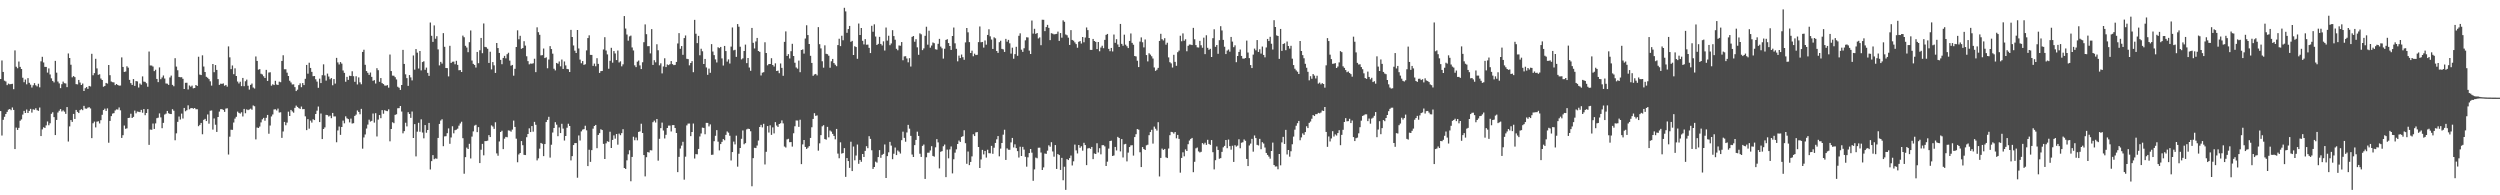 <?xml version="1.0" encoding="UTF-8"?>
<svg xmlns="http://www.w3.org/2000/svg" width="1920" height="150">
  <path d="M0 60.697h1v24.619H0zM1 46.447h1v57.661H1zM2 55.268h1v36.752H2zM3 61.970h1v27.748H3zM4 62.574h1v24.985H4zM5 65.359h1v20.575H5zM6 64.211h1v20.027H6zM7 64.703h1v19.018H7zM8 64.570h1v20.055H8zM9 64.343h1v18.183H9zM10 68.497h1v15.940H10zM11 38.725h1v75.754H11zM12 51.231h1v46.761H12zM13 52.439h1v47.359H13zM14 47.271h1v50.948H14zM15 51.354h1v41.359H15zM16 52.970h1v38.709H16zM17 59.720h1v28.315H17zM18 63.107h1v22.053H18zM19 61.102h1v25.679H19zM20 64.746h1v19.350H20zM21 60.027h1v26.782H21zM22 63.583h1v21.545H22zM23 65.021h1v18.604H23zM24 67.236h1v19.261H24zM25 65.476h1v18.492H25zM26 63.856h1v20.478H26zM27 65.465h1v17.700H27zM28 66.378h1v18.272H28zM29 64.318h1v20.845H29zM30 67.046h1v15.560H30zM31 47.088h1v57.400H31zM32 43.634h1v55.727H32zM33 47.971h1v49.760H33zM34 51.352h1v46.901H34zM35 51.407h1v44.878H35zM36 55.753h1v37.521H36zM37 52.512h1v43.699H37zM38 57.170h1v37.517H38zM39 60.141h1v27.244H39zM40 62.132h1v24.099H40zM41 63.261h1v26.686H41zM42 46.765h1v56.988H42zM43 55.785h1v36.310H43zM44 62.622h1v23.779H44zM45 64.053h1v20.991H45zM46 67.667h1v16.104H46zM47 64.661h1v20.959H47zM48 62.675h1v22.119H48zM49 63.908h1v21.838H49zM50 64.108h1v23.353H50zM51 66.932h1v15.292H51zM52 41.075h1v67.599H52zM53 44.559h1v52.536H53zM54 49.722h1v42.499H54zM55 59.402h1v34.202H55zM56 58.406h1v29.075H56zM57 59.225h1v32.092H57zM58 64.634h1v19.803H58zM59 64.817h1v21.083H59zM60 61.402h1v25.425H60zM61 63.371h1v21.236H61zM62 65.284h1v18.560H62zM63 64.151h1v20.478H63zM64 69.873h1v11.410H64zM65 67.722h1v15.612H65zM66 66.850h1v16.672H66zM67 68.230h1v14.470H67zM68 65.984h1v16.361H68zM69 66.383h1v16.894H69zM70 41.302h1v64.770H70zM71 57.784h1v36.860H71zM72 56.179h1v37.208H72zM73 45.158h1v52.696H73zM74 52.524h1v40.893H74zM75 57.426h1v35.711H75zM76 57.017h1v37.800H76zM77 60.294h1v32.019H77zM78 61.434h1v26.750H78zM79 66.618h1v17.917H79zM80 66.012h1v17.439H80zM81 63.680h1v21.534H81zM82 64.231h1v19.041H82zM83 49.905h1v59.691H83zM84 57.747h1v35.134H84zM85 62.608h1v26.601H85zM86 63.137h1v24.097H86zM87 63.284h1v23.616H87zM88 65.359h1v19.458H88zM89 64.497h1v19.531H89zM90 65.284h1v18.874H90zM91 65.790h1v16.766H91zM92 65.680h1v19.055H92zM93 44.064h1v61.870H93zM94 51.418h1v52.433H94zM95 55.250h1v41.142H95zM96 54.952h1v43.980H96zM97 50.899h1v47.654H97zM98 51.947h1v38.661H98zM99 61.331h1v29.066H99zM100 63.856h1v23.474H100zM101 65.238h1v25.390H101zM102 60.713h1v29.018H102zM103 65.968h1v18.997H103zM104 62.263h1v24.754H104zM105 62.505h1v23.131H105zM106 67.234h1v18.606H106zM107 64.135h1v22.005H107zM108 65.076h1v19.318H108zM109 58.662h1v27.940H109zM110 62.668h1v21.092H110zM111 62.883h1v25.596H111zM112 63.950h1v22.813H112zM113 66.595h1v17.198H113zM114 39.592h1v71.671H114zM115 50.288h1v49.252H115zM116 50.320h1v49.371H116zM117 51.107h1v43.751H117zM118 54.616h1v44.392H118zM119 53.563h1v41.215H119zM120 60.635h1v30.119H120zM121 63.071h1v27.288H121zM122 51.755h1v35.358H122zM123 60.839h1v29.345H123zM124 59.507h1v38.972H124zM125 57.964h1v36.386H125zM126 60.322h1v27.633H126zM127 64.103h1v23.198H127zM128 64.245h1v20.927H128zM129 65.165h1v21.833H129zM130 59.468h1v28.050H130zM131 58.049h1v29.540H131zM132 65.174h1v18.716H132zM133 66.273h1v18.762H133zM134 44.687h1v63.021H134zM135 51.128h1v51.291H135zM136 53.943h1v39.652H136zM137 59.095h1v30.382H137zM138 59.326h1v32.493H138zM139 59.301h1v27.924H139zM140 60.521h1v30.520H140zM141 68.358h1v14.518H141zM142 63.604h1v21.861H142zM143 63.560h1v21.092H143zM144 68.729h1v12.142H144zM145 65.643h1v18.336H145zM146 66.586h1v16.564H146zM147 65.735h1v17.198H147zM148 67.831h1v15.683H148zM149 67.607h1v15.344H149zM150 65.279h1v18.627H150zM151 65.973h1v17.965H151zM152 43.568h1v53.369H152zM153 57.289h1v38.634H153zM154 57.674h1v36.734H154zM155 42.485h1v60.632H155zM156 51.098h1v40.947H156zM157 55.291h1v35.978H157zM158 58.976h1v33.990H158zM159 59.720h1v28.196H159zM160 60.770h1v34.184H160zM161 62.473h1v22.563H161zM162 65.765h1v19.075H162zM163 49.152h1v50.364H163zM164 55.444h1v35.546H164zM165 49.986h1v45.786H165zM166 53.689h1v47.645H166zM167 60.782h1v29.089H167zM168 65.172h1v20.561H168zM169 64.261h1v19.625H169zM170 64.405h1v19.387H170zM171 64.043h1v20.366H171zM172 65.849h1v20.055H172zM173 65.220h1v18.164H173zM174 66.561h1v16.606H174zM175 35.641h1v83.017H175zM176 44.039h1v60.934H176zM177 53.089h1v46.530H177zM178 50.283h1v49.453H178zM179 56.992h1v37.114H179zM180 52.496h1v38.592H180zM181 58.344h1v31.362H181zM182 62.629h1v23.088H182zM183 64.101h1v22.598H183zM184 62.748h1v24.509H184zM185 66.165h1v20.030H185zM186 59.848h1v29.604H186zM187 66.190h1v17.446H187zM188 62.414h1v24.594H188zM189 61.130h1v22.907H189zM190 65.842h1v18.730H190zM191 68.809h1v15.280H191zM192 65.179h1v18.256H192zM193 64.128h1v20.146H193zM194 67.239h1v13.742H194zM195 68.015h1v13.605H195zM196 43.371h1v63.662H196zM197 46.797h1v51.131H197zM198 53.483h1v44.811H198zM199 53.094h1v44.058H199zM200 56.628h1v37.384H200zM201 57.198h1v34.470H201zM202 58.562h1v31.966H202zM203 59.892h1v32.850H203zM204 53.668h1v36.791H204zM205 62.144h1v26.104H205zM206 55.698h1v46.986H206zM207 55.490h1v40.945H207zM208 65.815h1v23.623H208zM209 64.700h1v23.218H209zM210 65.330h1v18.725H210zM211 62.041h1v21.879H211zM212 64.904h1v19.920H212zM213 65.259h1v18.162H213zM214 62.725h1v23.694H214zM215 63.110h1v23.117H215zM216 46.804h1v59.096H216zM217 42.423h1v58.558H217zM218 53.174h1v40.490H218zM219 53.194h1v42.996H219zM220 55.792h1v38.361H220zM221 58.353h1v27.418H221zM222 62.006h1v27.079H222zM223 63.309h1v21.099H223zM224 64.870h1v20.691H224zM225 64.774h1v21.765H225zM226 66.939h1v15.882H226zM227 69.949h1v11.151H227zM228 68.873h1v13.275H228zM229 65.376h1v17.677H229zM230 63.984h1v19.652H230zM231 66.980h1v14.818H231zM232 63.773h1v20.089H232zM233 65.307h1v18.457H233zM234 60.523h1v28.840H234zM235 49.862h1v50.064H235zM236 56.602h1v34.916H236zM237 48.184h1v50.609H237zM238 52.155h1v40.458H238zM239 55.183h1v38.988H239zM240 58.518h1v33.058H240zM241 58.358h1v33.861H241zM242 60.878h1v26.697H242zM243 62.661h1v22.325H243zM244 67.415h1v14.420H244zM245 60.427h1v33.314H245zM246 63.787h1v23.381H246zM247 57.738h1v49.085H247zM248 49.429h1v49.654H248zM249 57.962h1v39.895H249zM250 61.892h1v26.347H250zM251 56.518h1v31.920H251zM252 58.802h1v30.691H252zM253 60.894h1v27.915H253zM254 59.960h1v30.801H254zM255 65.504h1v21.209H255zM256 60.738h1v28.730H256zM257 64.211h1v25.193H257zM258 44.453h1v64.807H258zM259 47.937h1v52.245H259zM260 49.521h1v47.679H260zM261 47.644h1v55.926H261zM262 48.823h1v48.711H262zM263 54.137h1v38.469H263zM264 55.957h1v38.753H264zM265 62.787h1v26.544H265zM266 59.040h1v31.847H266zM267 61.359h1v30.112H267zM268 58.166h1v35.841H268zM269 58.401h1v32.662H269zM270 54.730h1v40.144H270zM271 58.511h1v36.104H271zM272 62.840h1v26.189H272zM273 58.564h1v29.428H273zM274 64.870h1v19.986H274zM275 59.466h1v26.514H275zM276 63.233h1v24.548H276zM277 64.714h1v18.897H277zM278 39.874h1v74.299H278zM279 38.175h1v67.386H279zM280 49.768h1v53.525H280zM281 54.554h1v44.150H281zM282 55.888h1v39.796H282zM283 57.479h1v34.427H283zM284 55.703h1v37.665H284zM285 59.019h1v33.809H285zM286 62.075h1v25.141H286zM287 61.555h1v32.623H287zM288 64.162h1v22.765H288zM289 52.382h1v52.433H289zM290 53.902h1v37.933H290zM291 62.814h1v25.550H291zM292 59.974h1v30.801H292zM293 63.835h1v20.735H293zM294 64.549h1v22.795H294zM295 65.712h1v18.938H295zM296 65.815h1v19.318H296zM297 65.398h1v20.023H297zM298 67.339h1v16.629H298zM299 41.860h1v66.704H299zM300 54.600h1v44.447H300zM301 58.065h1v35.832H301zM302 58.159h1v36.439H302zM303 59.306h1v28.888H303zM304 61.038h1v26.722H304zM305 66.616h1v16.509H305zM306 67.397h1v15.637H306zM307 69.070h1v12.360H307zM308 65.293h1v20.346H308zM309 38.299h1v64.092H309zM310 49.095h1v51.639H310zM311 57.079h1v37.185H311zM312 59.981h1v37.077H312zM313 65.932h1v20.215H313zM314 57.660h1v29.899H314zM315 59.429h1v31.096H315zM316 61.748h1v23.934H316zM317 42.581h1v63.417H317zM318 53.497h1v41.845H318zM319 37.695h1v82.442H319zM320 40.462h1v60.645H320zM321 52.618h1v41.694H321zM322 39.187h1v61.971H322zM323 54.050h1v37.608H323zM324 47.667h1v54.115H324zM325 47.033h1v59.197H325zM326 53.586h1v42.456H326zM327 51.942h1v50.007H327zM328 55.950h1v43.912H328zM329 58.241h1v36.182H329zM330 17.313h1v112.859H330zM331 27.489h1v96.271H331zM332 32.165h1v86.999H332zM333 19.524h1v102.742H333zM334 29.743h1v91.920H334zM335 27.786h1v94.138H335zM336 37.928h1v68.013H336zM337 50.249h1v44.944H337zM338 47.518h1v45.051H338zM339 48.864h1v42.724H339zM340 25.447h1v86.825H340zM341 35.962h1v68.780H341zM342 52.213h1v52.381H342zM343 52.336h1v49.979H343zM344 58.681h1v39.906H344zM345 35.163h1v75.289H345zM346 48.324h1v57.265H346zM347 47.388h1v49.576H347zM348 47.317h1v55.063H348zM349 49.377h1v50.595H349zM350 46.692h1v52.907H350zM351 49.830h1v49.009H351zM352 53.957h1v42.568H352zM353 53.817h1v41.019H353zM354 55.309h1v38.180H354zM355 27.356h1v78.791H355zM356 28.606h1v104.800H356zM357 35.152h1v85.541H357zM358 36.520h1v76.846H358zM359 40.073h1v74.337H359zM360 32.412h1v78.018H360zM361 23.399h1v98.283H361zM362 46.513h1v58.412H362zM363 49.026h1v51.881H363zM364 49.866h1v46.583H364zM365 51.871h1v43.994H365zM366 39.906h1v61.556H366zM367 48.537h1v49.114H367zM368 38.603h1v86.656H368zM369 29.109h1v85.875H369zM370 40.833h1v69.682H370zM371 18.013h1v101.293H371zM372 36.003h1v72.389H372zM373 36.305h1v72.042H373zM374 37.434h1v70.613H374zM375 48.354h1v55.422H375zM376 39.720h1v65.566H376zM377 53.297h1v43.005H377zM378 47.688h1v49.476H378zM379 50.182h1v48.773H379zM380 56.033h1v37.887H380zM381 33.002h1v84.786H381zM382 36.930h1v82.660H382zM383 40.649h1v68.000H383zM384 45.957h1v55.397H384zM385 49.297h1v51.089H385zM386 44.495h1v70.034H386zM387 42.897h1v63.621H387zM388 44.783h1v60.316H388zM389 41.611h1v63.834H389zM390 40.519h1v59.627H390zM391 46.520h1v53.829H391zM392 50.430h1v50.716H392zM393 49.894h1v49.661H393zM394 58.106h1v34.514H394zM395 52.831h1v44.635H395zM396 36.104h1v70.384H396zM397 23.282h1v101.332H397zM398 30.155h1v88.455H398zM399 27.514h1v89.998H399zM400 37.495h1v70.833H400zM401 36.889h1v74.642H401zM402 31.631h1v87.281H402zM403 35.030h1v84.079H403zM404 43.201h1v62.172H404zM405 46.928h1v55.969H405zM406 49.386h1v49.185H406zM407 48.788h1v52.653H407zM408 48.949h1v47.892H408zM409 48.571h1v52.566H409zM410 45.097h1v48.494H410zM411 55.394h1v40.430H411zM412 21.004h1v102.167H412zM413 24.738h1v96.846H413zM414 26.717h1v87.478H414zM415 42.567h1v67.185H415zM416 42.350h1v68.098H416zM417 37.283h1v82.641H417zM418 44.572h1v66.082H418zM419 44.016h1v49.755H419zM420 52.407h1v39.673H420zM421 45.744h1v43.948H421zM422 35.424h1v85.601H422zM423 37.699h1v73.465H423zM424 41.235h1v60.577H424zM425 52.789h1v45.500H425zM426 54.066h1v39.794H426zM427 48.315h1v47.430H427zM428 48.951h1v55.660H428zM429 47.211h1v50.668H429zM430 50.954h1v51.243H430zM431 45.717h1v49.375H431zM432 52.929h1v45.855H432zM433 47.209h1v60.696H433zM434 50.201h1v54.271H434zM435 52.934h1v45.177H435zM436 53.217h1v41.804H436zM437 55.302h1v41.476H437zM438 22.923h1v100.252H438zM439 28.400h1v91.497H439zM440 34.911h1v76.507H440zM441 38.889h1v71.051H441zM442 40.709h1v69.187H442zM443 23.030h1v113.463H443zM444 37.214h1v66.821H444zM445 45.772h1v62.140H445zM446 48.608h1v52.328H446zM447 46.912h1v52.646H447zM448 49.832h1v49.350H448zM449 49.349h1v47.214H449zM450 38.690h1v61.430H450zM451 29.210h1v98.354H451zM452 27.125h1v87.846H452zM453 42.130h1v82.161H453zM454 42.181h1v73.145H454zM455 50.567h1v48.240H455zM456 48.846h1v47.924H456zM457 50.869h1v45.074H457zM458 44.687h1v69.146H458zM459 49.054h1v54.594H459zM460 56.003h1v46.260H460zM461 54.630h1v44.626H461zM462 54.490h1v45.381H462zM463 37.981h1v72.520H463zM464 28.558h1v93.568H464zM465 38.811h1v71.254H465zM466 41.771h1v66.727H466zM467 52.798h1v56.150H467zM468 46.690h1v54.495H468zM469 36.703h1v76.956H469zM470 48.154h1v59.309H470zM471 39.221h1v64.754H471zM472 41.050h1v65.461H472zM473 46.122h1v56.809H473zM474 38.832h1v72.271H474zM475 47.992h1v54.598H475zM476 47.088h1v56.732H476zM477 50.956h1v51.282H477zM478 49.406h1v49.833H478zM479 12.355h1v116.676H479zM480 21.936h1v107.819H480zM481 26.532h1v96.624H481zM482 31.231h1v87.274H482zM483 27.962h1v87.427H483zM484 27.345h1v111.843H484zM485 36.447h1v84.086H485zM486 38.752h1v66.271H486zM487 50.191h1v57.530H487zM488 51.544h1v54.088H488zM489 47.374h1v60.405H489zM490 46.470h1v54.855H490zM491 50.228h1v50.694H491zM492 53.023h1v42.005H492zM493 47.800h1v54.337H493zM494 32.403h1v86.672H494zM495 18.761h1v116.690H495zM496 26.260h1v94.449H496zM497 35.504h1v81.266H497zM498 35.417h1v81.730H498zM499 40.990h1v74.367H499zM500 22.378h1v93.106H500zM501 49.889h1v43.944H501zM502 46.239h1v46.395H502zM503 47.889h1v46.239H503zM504 34.010h1v57.379H504zM505 38.612h1v84.788H505zM506 50.159h1v56.462H506zM507 48.633h1v49.769H507zM508 56.355h1v37.787H508zM509 51.054h1v49.197H509zM510 44.753h1v61.607H510zM511 51.485h1v52.017H511zM512 49.512h1v48.785H512zM513 50.008h1v46.464H513zM514 49.283h1v47.171H514zM515 46.909h1v54.049H515zM516 49.260h1v46.828H516zM517 50.047h1v45.997H517zM518 49.800h1v48.510H518zM519 47.580h1v54.589H519zM520 33.396h1v98.815H520zM521 25.433h1v95.040H521zM522 37.468h1v76.596H522zM523 35.358h1v76.489H523zM524 42.105h1v66.807H524zM525 29.260h1v108.746H525zM526 27.251h1v93.076H526zM527 45.172h1v51.131H527zM528 45.428h1v49.487H528zM529 50.150h1v44.713H529zM530 48.372h1v56.198H530zM531 46.925h1v54.470H531zM532 55.426h1v39.432H532zM533 15.264h1v106.514H533zM534 25.889h1v92.490H534zM535 33.124h1v85.381H535zM536 27.569h1v86.823H536zM537 42.426h1v62.392H537zM538 37.422h1v65.070H538zM539 39.391h1v58.597H539zM540 49.146h1v49.119H540zM541 45.250h1v57.880H541zM542 51.796h1v42.573H542zM543 57.422h1v36.965H543zM544 52.684h1v44.397H544zM545 55.932h1v39.595H545zM546 33.900h1v85.013H546zM547 39.569h1v79.236H547zM548 42.327h1v66.109H548zM549 45.623h1v58.693H549zM550 47.994h1v51.966H550zM551 36.285h1v72.506H551zM552 36.958h1v78.540H552zM553 36.065h1v74.578H553zM554 44.833h1v64.129H554zM555 50.311h1v56.489H555zM556 35.268h1v72.470H556zM557 39.194h1v64.394H557zM558 47.308h1v53.667H558zM559 45.593h1v56.287H559zM560 48.788h1v55.464H560zM561 35.788h1v87.453H561zM562 21.101h1v95.678H562zM563 38.654h1v70.073H563zM564 38.255h1v72.628H564zM565 43.687h1v60.487H565zM566 18.491h1v109.533H566zM567 20.517h1v97.571H567zM568 35.877h1v77.771H568zM569 45.612h1v60.993H569zM570 44.794h1v55.383H570zM571 39.185h1v71.630H571zM572 34.266h1v75.653H572zM573 48.505h1v50.877H573zM574 44.529h1v54.285H574zM575 51.869h1v47.192H575zM576 54.366h1v46.452H576zM577 21.478h1v121.577H577zM578 32.856h1v88.570H578zM579 37.244h1v76.244H579zM580 31.851h1v81.854H580zM581 29.150h1v82.639H581zM582 39.171h1v68.766H582zM583 39.846h1v57.713H583zM584 57.935h1v37.938H584zM585 55.797h1v42.065H585zM586 55.444h1v39.638H586zM587 32.460h1v93.834H587zM588 40.725h1v75.834H588zM589 50.166h1v46.667H589zM590 49.219h1v52.568H590zM591 49.134h1v47.139H591zM592 44.719h1v58.872H592zM593 49.917h1v47.931H593zM594 51.105h1v51.355H594zM595 48.619h1v45.177H595zM596 54.506h1v41.927H596zM597 54.224h1v43.262H597zM598 56.218h1v39.016H598zM599 48.752h1v45.903H599zM600 52.107h1v40.378H600zM601 58.225h1v36.537H601zM602 32.162h1v80.400H602zM603 24.115h1v89.174H603zM604 42.957h1v64.115H604zM605 41.570h1v65.051H605zM606 44.900h1v64.303H606zM607 39.304h1v69.817H607zM608 33.657h1v78.936H608zM609 43.027h1v59.300H609zM610 48.198h1v48.796H610zM611 51.805h1v40.703H611zM612 52.741h1v39.849H612zM613 46.520h1v50.936H613zM614 55.433h1v36.521H614zM615 38.400h1v87.640H615zM616 37.928h1v72.948H616zM617 41.171h1v66.345H617zM618 29.590h1v83.273H618zM619 19.400h1v94.973H619zM620 26.917h1v86.493H620zM621 33.806h1v78.421H621zM622 42.835h1v63.111H622zM623 48.344h1v49.409H623zM624 58.205h1v33.149H624zM625 57.198h1v29.753H625zM626 56.756h1v32.234H626zM627 57.912h1v30.707H627zM628 20.826h1v94.875H628zM629 33.961h1v76.123H629zM630 37.189h1v66.571H630zM631 47.054h1v49.956H631zM632 51.984h1v44.168H632zM633 34.820h1v71.971H633zM634 41.322h1v65.930H634zM635 41.631h1v55.795H635zM636 42.787h1v62.703H636zM637 52.013h1v48.240H637zM638 47.058h1v54.019H638zM639 45.259h1v57.574H639zM640 48.457h1v55.942H640zM641 49.727h1v57.290H641zM642 50.819h1v48.226H642zM643 34.623h1v83.353H643zM644 29.723h1v91.820H644zM645 35.454h1v73.854H645zM646 27.420h1v90.536H646zM647 30.933h1v86.645H647zM648 6.010h1v107.779H648zM649 8.732h1v127.125H649zM650 25.166h1v96.242H650zM651 22.325h1v101.360H651zM652 19.936h1v108.977H652zM653 32.078h1v76.791H653zM654 31.403h1v99.959H654zM655 42.256h1v70.272H655zM656 35.536h1v87.579H656zM657 36.138h1v83.287H657zM658 45.161h1v65.844H658zM659 18.100h1v107.702H659zM660 26.862h1v95.944H660zM661 21.483h1v102.758H661zM662 31.318h1v86.970H662zM663 34.122h1v86.464H663zM664 30.061h1v85.784H664zM665 34.371h1v77.901H665zM666 34.236h1v79.574H666zM667 36.763h1v67.841H667zM668 40.743h1v65.889H668zM669 19.828h1v95.591H669zM670 24.360h1v105.363H670zM671 18.665h1v109.613H671zM672 28.040h1v96.141H672zM673 34.550h1v90.316H673zM674 33.712h1v86.922H674zM675 28.313h1v87.008H675zM676 33.762h1v87.407H676zM677 34.893h1v84.051H677zM678 31.723h1v86.461H678zM679 38.821h1v72.115H679zM680 21.124h1v115.562H680zM681 31.183h1v88.730H681zM682 27.461h1v89.508H682zM683 34.694h1v74.262H683zM684 33.398h1v78.400H684zM685 23.209h1v99.032H685zM686 27.715h1v90.366H686zM687 30.496h1v82.831H687zM688 37.482h1v81.611H688zM689 38.612h1v76.956H689zM690 34.895h1v81.563H690zM691 35.129h1v82.760H691zM692 32.309h1v75.363H692zM693 46.303h1v54.836H693zM694 43.295h1v62.607H694zM695 43.165h1v65.708H695zM696 44.897h1v56.853H696zM697 47.868h1v48.006H697zM698 44.703h1v54.124H698zM699 51.077h1v53.282H699zM700 28.322h1v90.378H700zM701 27.667h1v92.927H701zM702 32.073h1v79.368H702zM703 30.082h1v77.395H703zM704 36.372h1v64.745H704zM705 42.085h1v62.332H705zM706 25.596h1v92.463H706zM707 26.358h1v94.143H707zM708 38.514h1v73.502H708zM709 37.150h1v73.877H709zM710 27.482h1v109.938H710zM711 20.547h1v100.238H711zM712 34.307h1v82.976H712zM713 23.593h1v93.655H713zM714 36.598h1v78.984H714zM715 34.969h1v77.317H715zM716 32.616h1v87.130H716zM717 33.165h1v87.171H717zM718 37.843h1v75.306H718zM719 38.125h1v68.750H719zM720 33.659h1v75.708H720zM721 29.844h1v99.462H721zM722 35.786h1v80.790H722zM723 37.113h1v78.961H723zM724 44.982h1v67.340H724zM725 37.413h1v73.612H725zM726 30.661h1v105.391H726zM727 30.105h1v84.768H727zM728 33.087h1v88.537H728zM729 35.328h1v79.419H729zM730 38.365h1v74.129H730zM731 27.626h1v105.521H731zM732 21.172h1v101.140H732zM733 33.254h1v83.992H733zM734 37.463h1v77.210H734zM735 47.088h1v63.502H735zM736 42.716h1v65.230H736zM737 44.579h1v64.440H737zM738 41.901h1v63.271H738zM739 43.904h1v60.687H739zM740 45.914h1v54.145H740zM741 32.554h1v77.420H741zM742 21.487h1v104.328H742zM743 24.834h1v91.547H743zM744 32.339h1v94.475H744zM745 40.709h1v83.665H745zM746 38.935h1v81.181H746zM747 43.211h1v59.922H747zM748 41.235h1v63.287H748zM749 42.313h1v59.364H749zM750 42.103h1v59.348H750zM751 32.382h1v80.506H751zM752 20.311h1v108.734H752zM753 32.458h1v89.995H753zM754 32.213h1v82.907H754zM755 36.550h1v82.017H755zM756 31.064h1v84.859H756zM757 34.309h1v86.711H757zM758 26.841h1v88.155H758zM759 22.497h1v95.154H759zM760 27.926h1v89.847H760zM761 30.375h1v81.630H761zM762 37.564h1v80.565H762zM763 28.693h1v84.765H763zM764 29.434h1v80.350H764zM765 39.175h1v67.832H765zM766 40.581h1v63.918H766zM767 32.428h1v87.617H767zM768 31.300h1v82.824H768zM769 37.521h1v72.328H769zM770 37.933h1v65.473H770zM771 39.901h1v59.748H771zM772 29.830h1v93.010H772zM773 31.998h1v81.989H773zM774 30.595h1v84.379H774zM775 33.302h1v81.737H775zM776 41.171h1v68.190H776zM777 36.630h1v69.304H777zM778 45.126h1v68.146H778zM779 41.595h1v69.231H779zM780 35.955h1v77.803H780zM781 42.874h1v73.184H781zM782 27.514h1v93.497H782zM783 25.603h1v87.082H783zM784 38.141h1v81.676H784zM785 39.855h1v72.957H785zM786 37.088h1v77.782H786zM787 30.965h1v89.439H787zM788 28.619h1v99.394H788zM789 28.784h1v92.035H789zM790 38.876h1v78.695H790zM791 41.453h1v73.003H791zM792 15.759h1v101.467H792zM793 25.809h1v113.040H793zM794 22.135h1v107.977H794zM795 25.987h1v95.063H795zM796 25.367h1v96.173H796zM797 29.517h1v83.966H797zM798 28.732h1v84.667H798zM799 34.710h1v82.417H799zM800 15.131h1v115.420H800zM801 15.198h1v113.371H801zM802 23.888h1v94.019H802zM803 20.796h1v97.379H803zM804 19.091h1v96.642H804zM805 21.391h1v90.233H805zM806 30.807h1v81.879H806zM807 25.500h1v83.710H807zM808 25.861h1v90.453H808zM809 26.395h1v93.951H809zM810 26.212h1v85.179H810zM811 26.015h1v103.747H811zM812 24.282h1v94.035H812zM813 31.380h1v87.693H813zM814 25.394h1v105.093H814zM815 28.908h1v92.321H815zM816 15.610h1v122.811H816zM817 16.747h1v111.298H817zM818 26.475h1v119.334H818zM819 27.061h1v95.136H819zM820 28.933h1v94.010H820zM821 34.522h1v86.903H821zM822 23.145h1v96.287H822zM823 30.663h1v96.427H823zM824 31.236h1v92.662H824zM825 32.552h1v78.492H825zM826 33.911h1v81.609H826zM827 36.667h1v81.202H827zM828 32.110h1v79.256H828zM829 31.551h1v81.966H829zM830 33.433h1v78.901H830zM831 28.420h1v87.269H831zM832 32.458h1v77.221H832zM833 28.805h1v82.598H833zM834 21.078h1v105.761H834zM835 23.119h1v90.906H835zM836 29.189h1v84.433H836zM837 38.308h1v76.027H837zM838 38.331h1v74.518H838zM839 29.924h1v92.268H839zM840 31.478h1v86.404H840zM841 32.153h1v86.139H841zM842 37.665h1v72.383H842zM843 32.236h1v84.878H843zM844 39.352h1v74.488H844zM845 36.479h1v82.028H845zM846 35.126h1v76.365H846zM847 36.992h1v74.447H847zM848 30.604h1v81.806H848zM849 26.777h1v100.716H849zM850 26.038h1v98.121H850zM851 37.546h1v76.578H851zM852 39.317h1v68.949H852zM853 36.806h1v71.220H853zM854 39.528h1v80.266H854zM855 26.546h1v92.866H855zM856 32.867h1v79.984H856zM857 30.112h1v85.445H857zM858 34.163h1v70.961H858zM859 36.120h1v69.872H859zM860 18.375h1v97.887H860zM861 33.698h1v73.124H861zM862 35.138h1v85.795H862zM863 26.635h1v84.236H863zM864 34.284h1v76.226H864zM865 35.513h1v88.457H865zM866 36.905h1v80.304H866zM867 31.455h1v81.501H867zM868 25.681h1v85.976H868zM869 32.904h1v78.620H869zM870 34.332h1v85.168H870zM871 42.989h1v62.259H871zM872 43.373h1v59.698H872zM873 46.655h1v52.444H873zM874 51.514h1v48.089H874zM875 31.975h1v84.987H875zM876 28.704h1v99.609H876zM877 32.455h1v80.501H877zM878 36.388h1v78.054H878zM879 30.306h1v84.896H879zM880 42.313h1v69.300H880zM881 47.145h1v63.999H881zM882 40.883h1v62.969H882zM883 41.922h1v59.487H883zM884 43.233h1v56.454H884zM885 44.941h1v65.322H885zM886 51.814h1v45.415H886zM887 54.424h1v44.443H887zM888 53.538h1v46.777H888zM889 52.126h1v41.739H889zM890 31.432h1v104.086H890zM891 25.955h1v95.333H891zM892 30.091h1v84.058H892zM893 31.075h1v84.058H893zM894 29.331h1v85.054H894zM895 34.282h1v86.624H895zM896 32.838h1v88.542H896zM897 44.062h1v70.012H897zM898 47.745h1v56.109H898zM899 48.667h1v52.600H899zM900 51.876h1v49.654H900zM901 42.112h1v60.478H901zM902 47.495h1v53.896H902zM903 50.514h1v55.729H903zM904 40.086h1v63.522H904zM905 38.887h1v67.768H905zM906 27.464h1v105.162H906zM907 31.716h1v89.574H907zM908 25.671h1v91.318H908zM909 31.265h1v88.782H909zM910 30.151h1v84.580H910zM911 39.391h1v76.587H911zM912 35.156h1v75.614H912zM913 34.200h1v73.751H913zM914 34.229h1v72.467H914zM915 34.598h1v71.341H915zM916 21.403h1v110.870H916zM917 30.173h1v94.113H917zM918 34.605h1v79.327H918zM919 36.369h1v76.949H919zM920 36.486h1v79.812H920zM921 31.389h1v85.729H921zM922 34.756h1v81.838H922zM923 36.646h1v73.255H923zM924 28.915h1v81.975H924zM925 41.597h1v68.022H925zM926 27.090h1v84.184H926zM927 36.708h1v70.639H927zM928 38.230h1v72.298H928zM929 37.498h1v73.740H929zM930 43.799h1v63.761H930zM931 29.347h1v87.567H931zM932 22.462h1v107.659H932zM933 35.950h1v87.098H933zM934 34.543h1v77.949H934zM935 41.331h1v73.800H935zM936 30.872h1v91.028H936zM937 20.123h1v101.323H937zM938 23.401h1v93.245H938zM939 30.634h1v82.520H939zM940 35.889h1v76.113H940zM941 41.508h1v66.031H941zM942 38.841h1v74.960H942zM943 38.022h1v69.114H943zM944 39.702h1v72.525H944zM945 28.358h1v86.587H945zM946 31.975h1v79.945H946zM947 36.262h1v88.128H947zM948 34.808h1v76.727H948zM949 47.756h1v64.830H949zM950 43.005h1v68.796H950zM951 39.887h1v67.052H951zM952 38.061h1v75.816H952zM953 42.975h1v66.642H953zM954 44.957h1v64.308H954zM955 45.033h1v62.087H955zM956 44.529h1v63.612H956zM957 31.183h1v90.854H957zM958 40.329h1v87.219H958zM959 44.669h1v67.068H959zM960 49.983h1v60.295H960zM961 52.270h1v54.356H961zM962 41.959h1v74.523H962zM963 37.335h1v66.713H963zM964 38.642h1v67.414H964zM965 30.753h1v80.508H965zM966 39.860h1v71.881H966zM967 37.814h1v68.823H967zM968 41.185h1v73.422H968zM969 35.749h1v73.465H969zM970 42.174h1v68.084H970zM971 44.021h1v69.275H971zM972 36.436h1v81.039H972zM973 29.906h1v89.066H973zM974 31.549h1v88.732H974zM975 28.269h1v93.605H975zM976 33.584h1v82.367H976zM977 38.068h1v71.451H977zM978 15.534h1v111.197H978zM979 20.739h1v107.166H979zM980 27.209h1v100.565H980zM981 27.656h1v102.355H981zM982 45.229h1v73.047H982zM983 22.222h1v104.745H983zM984 39.072h1v70.275H984zM985 33.774h1v71.341H985zM986 33.238h1v77.288H986zM987 38.557h1v61.163H987zM988 31.872h1v86.764H988zM989 35.303h1v79.906H989zM990 37.349h1v82.960H990zM991 35.152h1v81.030H991zM992 45.081h1v65.695H992zM993 49.947h1v54.958H993zM994 52.810h1v46.754H994zM995 54.089h1v42.486H995zM996 55.083h1v39.519H996zM997 56.818h1v36.079H997zM998 31.492h1v76.223H998zM999 39.171h1v66.354H999zM1000 42.352h1v60.124H1000zM1001 44.733h1v58.826H1001zM1002 48.988h1v52.440H1002zM1003 52.020h1v44.967H1003zM1004 55.158h1v43.172H1004zM1005 61.700h1v32.676H1005zM1006 58.521h1v34.832H1006zM1007 60.448h1v30.753H1007zM1008 56.889h1v31.492H1008zM1009 58.067h1v31.046H1009zM1010 60.258h1v27.430H1010zM1011 58.159h1v29.478H1011zM1012 64.224h1v22.479H1012zM1013 63.423h1v23.616H1013zM1014 64.774h1v21.671H1014zM1015 63.860h1v21.055H1015zM1016 64.497h1v20.769H1016zM1017 67.348h1v14.813H1017zM1018 50.150h1v51.183H1018zM1019 29.311h1v83.458H1019zM1020 31.517h1v73.309H1020zM1021 41.991h1v66.667H1021zM1022 45.403h1v60.948H1022zM1023 48.988h1v51.760H1023zM1024 48.841h1v56.015H1024zM1025 48.473h1v54.745H1025zM1026 52.199h1v51.872H1026zM1027 51.102h1v51.078H1027zM1028 47.914h1v52.099H1028zM1029 39.258h1v72.248H1029zM1030 40.038h1v63.522H1030zM1031 50.951h1v48.755H1031zM1032 52.144h1v41.570H1032zM1033 53.819h1v36.896H1033zM1034 55.472h1v37.732H1034zM1035 54.872h1v38.151H1035zM1036 56.058h1v35.166H1036zM1037 56.923h1v37.604H1037zM1038 58.864h1v33.687H1038zM1039 28.152h1v77.111H1039zM1040 32.062h1v76.260H1040zM1041 40.251h1v65.869H1041zM1042 48.276h1v57.414H1042zM1043 49.551h1v52.870H1043zM1044 49.338h1v48.329H1044zM1045 51.517h1v41.158H1045zM1046 53.151h1v35.894H1046zM1047 56.344h1v32.204H1047zM1048 59.978h1v27.812H1048zM1049 60.546h1v27.258H1049zM1050 55.003h1v38.027H1050zM1051 59.063h1v31.964H1051zM1052 60.921h1v34.054H1052zM1053 59.729h1v31.371H1053zM1054 63.029h1v27.324H1054zM1055 62.375h1v26.560H1055zM1056 64.252h1v21.792H1056zM1057 43.252h1v62.119H1057zM1058 51.171h1v48.320H1058zM1059 54.536h1v38.531H1059zM1060 45.653h1v57.436H1060zM1061 49.040h1v49.348H1061zM1062 55.245h1v36.956H1062zM1063 56.461h1v36.601H1063zM1064 56.971h1v33.632H1064zM1065 61.448h1v26.880H1065zM1066 64.767h1v20.625H1066zM1067 67.236h1v16.372H1067zM1068 68.035h1v14.708H1068zM1069 67.763h1v14.903H1069zM1070 51.256h1v58.544H1070zM1071 40.750h1v72.003H1071zM1072 52.590h1v49.632H1072zM1073 50.656h1v51.914H1073zM1074 55.453h1v40.696H1074zM1075 58.070h1v36.777H1075zM1076 60.411h1v30.032H1076zM1077 62.091h1v29.780H1077zM1078 62.629h1v28.043H1078zM1079 61.626h1v26.406H1079zM1080 53.183h1v53.486H1080zM1081 35.772h1v71.433H1081zM1082 47.587h1v54.278H1082zM1083 53.671h1v48.464H1083zM1084 50.629h1v49.851H1084zM1085 52.526h1v46.255H1085zM1086 59.530h1v32.417H1086zM1087 62.196h1v28.409H1087zM1088 62.881h1v26.109H1088zM1089 60.507h1v31.442H1089zM1090 60.395h1v28.254H1090zM1091 61.498h1v25.351H1091zM1092 60.830h1v25.523H1092zM1093 63.284h1v20.080H1093zM1094 60.171h1v27.038H1094zM1095 61.789h1v23.548H1095zM1096 62.242h1v22.975H1096zM1097 63.029h1v23.461H1097zM1098 64.890h1v22.882H1098zM1099 65.426h1v22.417H1099zM1100 67.163h1v16.956H1100zM1101 17.271h1v108.711H1101zM1102 39.388h1v75.090H1102zM1103 38.729h1v75.331H1103zM1104 41.627h1v70.872H1104zM1105 44.776h1v68.899H1105zM1106 49.265h1v59.034H1106zM1107 53.728h1v54.766H1107zM1108 56.049h1v51.303H1108zM1109 52.004h1v52.280H1109zM1110 48.168h1v52.840H1110zM1111 48.855h1v56.846H1111zM1112 42.510h1v67.736H1112zM1113 44.371h1v55.811H1113zM1114 49.560h1v47.075H1114zM1115 51.130h1v41.675H1115zM1116 51.926h1v40.222H1116zM1117 55.847h1v35.349H1117zM1118 54.149h1v38.892H1118zM1119 59.068h1v32.300H1119zM1120 59.049h1v35.654H1120zM1121 59.777h1v33.168H1121zM1122 35.628h1v72.490H1122zM1123 41.375h1v62.424H1123zM1124 47.102h1v55.157H1124zM1125 48.960h1v56.711H1125zM1126 49.628h1v49.208H1126zM1127 53.723h1v44.470H1127zM1128 55.426h1v35.965H1128zM1129 60.136h1v27.485H1129zM1130 59.887h1v26.725H1130zM1131 60.976h1v25.537H1131zM1132 62.753h1v25.663H1132zM1133 54.140h1v39.764H1133zM1134 58.058h1v34.125H1134zM1135 58.063h1v32.937H1135zM1136 60.349h1v28.817H1136zM1137 62.045h1v26.935H1137zM1138 63.666h1v24.168H1138zM1139 63.176h1v23.236H1139zM1140 46.742h1v58.961H1140zM1141 54.046h1v44.374H1141zM1142 46.378h1v53.175H1142zM1143 44.195h1v62.479H1143zM1144 51.608h1v39.645H1144zM1145 55.204h1v41.016H1145zM1146 58.040h1v34.118H1146zM1147 60.974h1v30.868H1147zM1148 58.605h1v30.195H1148zM1149 60.473h1v27.533H1149zM1150 55.506h1v39.041H1150zM1151 61.931h1v32.030H1151zM1152 43.781h1v49.592H1152zM1153 36.550h1v83.216H1153zM1154 46.037h1v67.050H1154zM1155 50.210h1v54.912H1155zM1156 51.638h1v50.810H1156zM1157 53.016h1v47.949H1157zM1158 53.643h1v45.436H1158zM1159 53.336h1v46.846H1159zM1160 56.829h1v40.128H1160zM1161 56.532h1v44.177H1161zM1162 57.690h1v38.112H1162zM1163 32.096h1v80.503H1163zM1164 33.939h1v68.521H1164zM1165 41.844h1v62.264H1165zM1166 41.778h1v63.536H1166zM1167 45.763h1v54.564H1167zM1168 44.307h1v55.651H1168zM1169 52.048h1v44.113H1169zM1170 54.829h1v40.517H1170zM1171 51.235h1v42.492H1171zM1172 54.245h1v35.974H1172zM1173 52.213h1v39.002H1173zM1174 53.428h1v36.475H1174zM1175 51.984h1v38.668H1175zM1176 52.183h1v36.274H1176zM1177 55.971h1v30.428H1177zM1178 54.886h1v31.460H1178zM1179 56.019h1v30.149H1179zM1180 55.854h1v30.270H1180zM1181 56.662h1v28.434H1181zM1182 55.701h1v31.421H1182zM1183 34.630h1v88.373H1183zM1184 31.792h1v82.616H1184zM1185 37.580h1v73.529H1185zM1186 42.819h1v69.254H1186zM1187 43.513h1v63.513H1187zM1188 46.722h1v53.481H1188zM1189 46.699h1v51.433H1189zM1190 46.410h1v52.259H1190zM1191 47.445h1v55.100H1191zM1192 39.102h1v58.478H1192zM1193 51.826h1v45.908H1193zM1194 41.471h1v71.797H1194zM1195 49.043h1v55.196H1195zM1196 57.513h1v35.525H1196zM1197 58.653h1v32.236H1197zM1198 58.658h1v30.952H1198zM1199 58.587h1v32.298H1199zM1200 60.807h1v27.070H1200zM1201 60.750h1v25.999H1201zM1202 59.924h1v26.896H1202zM1203 61.501h1v21.522H1203zM1204 35.007h1v69.377H1204zM1205 46.120h1v56.047H1205zM1206 47.205h1v51.973H1206zM1207 50.798h1v46.345H1207zM1208 52.842h1v40.966H1208zM1209 55.165h1v35.225H1209zM1210 63.680h1v20.378H1210zM1211 64.407h1v20.311H1211zM1212 65.943h1v16.809H1212zM1213 66.442h1v17.858H1213zM1214 67.335h1v14.248H1214zM1215 61.338h1v26.194H1215zM1216 61.768h1v24.520H1216zM1217 62.146h1v22.300H1217zM1218 64.343h1v19.506H1218zM1219 66.605h1v17.720H1219zM1220 67.493h1v14.049H1220zM1221 67.353h1v13.944H1221zM1222 43.323h1v59.240H1222zM1223 55.817h1v36.519H1223zM1224 55.071h1v34.875H1224zM1225 51.997h1v46.459H1225zM1226 52.938h1v41.783H1226zM1227 59.084h1v35.331H1227zM1228 60.672h1v29.595H1228zM1229 60.816h1v26.695H1229zM1230 64.751h1v19.288H1230zM1231 68.289h1v12.751H1231zM1232 60.324h1v31.911H1232zM1233 64.380h1v21.346H1233zM1234 68.422h1v12.534H1234zM1235 39.409h1v64.484H1235zM1236 43.570h1v65.974H1236zM1237 48.674h1v55.436H1237zM1238 56.390h1v40.268H1238zM1239 57.227h1v40.822H1239zM1240 60.116h1v34.601H1240zM1241 62.448h1v32.447H1241zM1242 61.654h1v33.015H1242zM1243 62.206h1v28.862H1243zM1244 59.566h1v32.584H1244zM1245 35.200h1v68.576H1245zM1246 46.502h1v59.039H1246zM1247 48.081h1v52.275H1247zM1248 47.260h1v52.417H1248zM1249 49.763h1v53.866H1249zM1250 56.564h1v38.270H1250zM1251 53.833h1v39.792H1251zM1252 63.197h1v28.018H1252zM1253 56.220h1v32.950H1253zM1254 63.602h1v23.594H1254zM1255 60.091h1v29.609H1255zM1256 61.951h1v29.071H1256zM1257 63.574h1v26.375H1257zM1258 59.493h1v32.715H1258zM1259 60.759h1v26.896H1259zM1260 60.823h1v25.855H1260zM1261 60.679h1v26.521H1261zM1262 67.129h1v16.535H1262zM1263 62.819h1v23.092H1263zM1264 65.726h1v17.189H1264zM1265 62.409h1v19.810H1265zM1266 28.445h1v85.267H1266zM1267 40.611h1v67.459H1267zM1268 36.211h1v71.435H1268zM1269 38.086h1v65.576H1269zM1270 43.098h1v57.803H1270zM1271 47.003h1v56.841H1271zM1272 46.362h1v55.459H1272zM1273 50.496h1v51.531H1273zM1274 51.649h1v48.574H1274zM1275 54.478h1v44.511H1275zM1276 35.701h1v82.802H1276zM1277 36.871h1v69.828H1277zM1278 44.318h1v58.375H1278zM1279 49.505h1v50.501H1279zM1280 53.380h1v39.892H1280zM1281 28.386h1v82.444H1281zM1282 39.974h1v60.838H1282zM1283 48.976h1v44.655H1283zM1284 48.138h1v49.920H1284zM1285 58.601h1v29.078H1285zM1286 40.228h1v77.189H1286zM1287 45.385h1v63.953H1287zM1288 46.161h1v52.573H1288zM1289 42.744h1v66.732H1289zM1290 45.358h1v61.044H1290zM1291 43.501h1v59.766H1291zM1292 49.878h1v52.534H1292zM1293 49.342h1v50.160H1293zM1294 23.682h1v100.634H1294zM1295 37.871h1v68.576H1295zM1296 41.453h1v62.863H1296zM1297 48.189h1v51.998H1297zM1298 51.711h1v44.884H1298zM1299 33.245h1v81.149H1299zM1300 44.740h1v53.571H1300zM1301 55.689h1v38.688H1301zM1302 18.798h1v95.717H1302zM1303 39.777h1v66.301H1303zM1304 33.968h1v79.309H1304zM1305 47.585h1v55.008H1305zM1306 46.857h1v51.897H1306zM1307 30.878h1v101.632H1307zM1308 30.416h1v83.248H1308zM1309 39.496h1v64.754H1309zM1310 48.221h1v51.160H1310zM1311 45.726h1v61.231H1311zM1312 34.511h1v72.703H1312zM1313 39.581h1v70.476H1313zM1314 50.874h1v54.365H1314zM1315 33.955h1v84.884H1315zM1316 42.359h1v60.764H1316zM1317 23.215h1v97.539H1317zM1318 16.180h1v101.039H1318zM1319 29.798h1v82.689H1319zM1320 29.086h1v86.491H1320zM1321 21.213h1v97.102H1321zM1322 41.943h1v73.065H1322zM1323 39.647h1v66.091H1323zM1324 40.182h1v66.287H1324zM1325 46.944h1v62.955H1325zM1326 45.222h1v64.202H1326zM1327 28.734h1v86.214H1327zM1328 26.937h1v86.823H1328zM1329 33.474h1v77.789H1329zM1330 37.560h1v73.880H1330zM1331 44.886h1v65.168H1331zM1332 41.631h1v65.116H1332zM1333 22.037h1v95.406H1333zM1334 35.113h1v82.573H1334zM1335 28.757h1v86.214H1335zM1336 32.259h1v86.125H1336zM1337 42.014h1v77.020H1337zM1338 43.066h1v68.249H1338zM1339 42.238h1v69.817H1339zM1340 41.148h1v71.229H1340zM1341 43.151h1v67.917H1341zM1342 44.009h1v70.121H1342zM1343 22.405h1v87.537H1343zM1344 26.175h1v90.256H1344zM1345 30.173h1v82.298H1345zM1346 42.588h1v70.057H1346zM1347 37.447h1v72.071H1347zM1348 30.718h1v97.659H1348zM1349 28.686h1v96.997H1349zM1350 35.232h1v80.043H1350zM1351 34.300h1v82.431H1351zM1352 38.624h1v73.186H1352zM1353 32.446h1v83.994H1353zM1354 29.585h1v83.463H1354zM1355 39.599h1v68.242H1355zM1356 29.814h1v80.181H1356zM1357 32.419h1v73.067H1357zM1358 36.221h1v79.815H1358zM1359 21.693h1v101.909H1359zM1360 38.395h1v67.608H1360zM1361 37.370h1v69.874H1361zM1362 39.647h1v64.653H1362zM1363 38.656h1v68.826H1363zM1364 40.402h1v69.380H1364zM1365 42.178h1v60.323H1365zM1366 38.393h1v64.214H1366zM1367 39.972h1v62.547H1367zM1368 24.033h1v100.268H1368zM1369 7.221h1v126.278H1369zM1370 36.861h1v73.051H1370zM1371 43.327h1v58.068H1371zM1372 47.463h1v56.722H1372zM1373 47.301h1v62.976H1373zM1374 21.925h1v103.049H1374zM1375 27.482h1v93.832H1375zM1376 31.915h1v88.975H1376zM1377 34.605h1v84.376H1377zM1378 29.491h1v88.853H1378zM1379 38.892h1v67.175H1379zM1380 28.065h1v86.523H1380zM1381 31.046h1v76.718H1381zM1382 44.225h1v63.534H1382zM1383 37.699h1v70.552H1383zM1384 25.994h1v101.472H1384zM1385 25.864h1v99.828H1385zM1386 34.582h1v74.081H1386zM1387 36.056h1v69.753H1387zM1388 43.323h1v61.250H1388zM1389 20.526h1v98.608H1389zM1390 27.704h1v89.167H1390zM1391 29.480h1v87.260H1391zM1392 32.712h1v81.964H1392zM1393 29.192h1v88.258H1393zM1394 29.826h1v81.359H1394zM1395 37.523h1v75.045H1395zM1396 42.817h1v64.553H1396zM1397 40.720h1v67.775H1397zM1398 44.886h1v63.584H1398zM1399 28.141h1v81.705H1399zM1400 22.385h1v98.947H1400zM1401 34.589h1v87.981H1401zM1402 36.697h1v80.872H1402zM1403 35.266h1v81.003H1403zM1404 41.727h1v74.056H1404zM1405 26.072h1v83.719H1405zM1406 32.799h1v78.661H1406zM1407 30.487h1v82.250H1407zM1408 35.536h1v76.949H1408zM1409 29.292h1v83.122H1409zM1410 30.910h1v106.466H1410zM1411 31.794h1v95.473H1411zM1412 44.101h1v76.054H1412zM1413 39.063h1v76.354H1413zM1414 36.587h1v74.967H1414zM1415 38.834h1v75.429H1415zM1416 36.491h1v82.483H1416zM1417 34.380h1v90.584H1417zM1418 34.135h1v85.024H1418zM1419 34.850h1v79.977H1419zM1420 36.770h1v75.821H1420zM1421 38.276h1v79.394H1421zM1422 47.530h1v63.942H1422zM1423 40.633h1v71.460H1423zM1424 40.830h1v69.146H1424zM1425 35.664h1v81.215H1425zM1426 31.966h1v80.249H1426zM1427 31.352h1v78.775H1427zM1428 33.060h1v80.936H1428zM1429 40.865h1v69.462H1429zM1430 31.554h1v93.200H1430zM1431 29.416h1v88.547H1431zM1432 34.877h1v80.371H1432zM1433 36.649h1v77.498H1433zM1434 44.206h1v69.533H1434zM1435 41.144h1v73.369H1435zM1436 41.329h1v66.294H1436zM1437 45.721h1v65.672H1437zM1438 35.692h1v82.328H1438zM1439 43.348h1v65.917H1439zM1440 48.944h1v69.460H1440zM1441 44.705h1v66.267H1441zM1442 41.137h1v59.675H1442zM1443 45.156h1v61.193H1443zM1444 48.420h1v58.322H1444zM1445 47.161h1v60.868H1445zM1446 32.524h1v89.650H1446zM1447 41.725h1v79.149H1447zM1448 44.973h1v71.721H1448zM1449 43.703h1v73.019H1449zM1450 40.503h1v74.928H1450zM1451 24.836h1v103.681H1451zM1452 18.606h1v106.793H1452zM1453 31.741h1v89.423H1453zM1454 34.275h1v95.178H1454zM1455 37.475h1v90.144H1455zM1456 27.029h1v101.096H1456zM1457 15.997h1v114.859H1457zM1458 26.841h1v99.032H1458zM1459 26.917h1v95.775H1459zM1460 26.129h1v86.770H1460zM1461 26.150h1v90.581H1461zM1462 28.409h1v97.494H1462zM1463 32.082h1v85.269H1463zM1464 41.137h1v71.756H1464zM1465 34.589h1v79.116H1465zM1466 34.591h1v83.761H1466zM1467 27.908h1v87.338H1467zM1468 39.020h1v69.119H1468zM1469 48.711h1v61.543H1469zM1470 43.556h1v61.467H1470zM1471 30.082h1v106.885H1471zM1472 32.172h1v94.750H1472zM1473 33.035h1v75.395H1473zM1474 39.738h1v67.594H1474zM1475 38.990h1v75.040H1475zM1476 45.161h1v66.622H1476zM1477 30.041h1v83.973H1477zM1478 34.227h1v77.006H1478zM1479 45.110h1v64.088H1479zM1480 31.009h1v75.209H1480zM1481 37.129h1v78.187H1481zM1482 24.781h1v102.534H1482zM1483 17.212h1v106.720H1483zM1484 34.776h1v75.214H1484zM1485 34.248h1v80.002H1485zM1486 41.993h1v65.956H1486zM1487 30.592h1v78.796H1487zM1488 46.008h1v63.820H1488zM1489 46.319h1v63.683H1489zM1490 44.831h1v59.197H1490zM1491 42.762h1v61.934H1491zM1492 22.135h1v105.949H1492zM1493 20.865h1v108.043H1493zM1494 29.965h1v87.711H1494zM1495 40.038h1v71.188H1495zM1496 43.520h1v67.597H1496zM1497 33.057h1v86.738H1497zM1498 35.159h1v82.909H1498zM1499 33.096h1v76.908H1499zM1500 35.500h1v80.369H1500zM1501 33.737h1v82.097H1501zM1502 33.920h1v81.417H1502zM1503 27.525h1v83.799H1503zM1504 34.126h1v77.979H1504zM1505 32.618h1v81.460H1505zM1506 33.879h1v88.505H1506zM1507 36.768h1v90.302H1507zM1508 24.451h1v95.099H1508zM1509 36.172h1v77.047H1509zM1510 42.025h1v68.899H1510zM1511 30.762h1v79.444H1511zM1512 37.427h1v75.205H1512zM1513 21.423h1v94.431H1513zM1514 25.571h1v88.981H1514zM1515 35.207h1v81.101H1515zM1516 38.244h1v68.608H1516zM1517 44.865h1v63.127H1517zM1518 35.632h1v82.477H1518zM1519 40.462h1v71.705H1519zM1520 26.402h1v96.377H1520zM1521 28.601h1v90.352H1521zM1522 43.961h1v67.352H1522zM1523 31.780h1v84.454H1523zM1524 37.404h1v73.543H1524zM1525 40.830h1v68.943H1525zM1526 43.005h1v60.542H1526zM1527 43.229h1v57.983H1527zM1528 37.628h1v77.455H1528zM1529 29.691h1v81.412H1529zM1530 40.887h1v68.444H1530zM1531 41.702h1v68.434H1531zM1532 47.255h1v69.146H1532zM1533 25.150h1v95.342H1533zM1534 26.177h1v93.559H1534zM1535 40.068h1v69.254H1535zM1536 47.099h1v62.644H1536zM1537 46.223h1v56.555H1537zM1538 17.157h1v99.222H1538zM1539 32.684h1v81.772H1539zM1540 42.991h1v69.799H1540zM1541 38.537h1v67.487H1541zM1542 39.690h1v71.836H1542zM1543 40.695h1v74.525H1543zM1544 17.386h1v106.553H1544zM1545 33.888h1v77.356H1545zM1546 38.541h1v76.981H1546zM1547 32.735h1v90.810H1547zM1548 27.399h1v86.720H1548zM1549 15.589h1v122.126H1549zM1550 29.482h1v101.552H1550zM1551 33.325h1v89.458H1551zM1552 33.701h1v86.757H1552zM1553 36.793h1v73.683H1553zM1554 15.587h1v113.342H1554zM1555 25.410h1v102.619H1555zM1556 28.674h1v84.465H1556zM1557 40.613h1v66.118H1557zM1558 38.420h1v66.470H1558zM1559 38.775h1v79.947H1559zM1560 44.534h1v67.558H1560zM1561 49.834h1v48.682H1561zM1562 45.447h1v54.273H1562zM1563 47.612h1v53.470H1563zM1564 33.989h1v78.533H1564zM1565 24.321h1v109.568H1565zM1566 40.702h1v81.660H1566zM1567 29.558h1v87.517H1567zM1568 35.687h1v76.965H1568zM1569 36.003h1v74.562H1569zM1570 40.649h1v87.556H1570zM1571 47.184h1v63.589H1571zM1572 46.479h1v63.047H1572zM1573 46.937h1v59.590H1573zM1574 30.846h1v94.193H1574zM1575 21.302h1v99.711H1575zM1576 30.766h1v82.360H1576zM1577 34.655h1v72.030H1577zM1578 37.887h1v68.084H1578zM1579 40.288h1v71.669H1579zM1580 34.454h1v76.088H1580zM1581 38.642h1v73.577H1581zM1582 33.833h1v84.200H1582zM1583 44.273h1v70.195H1583zM1584 40.425h1v64.465H1584zM1585 42.968h1v62.806H1585zM1586 37.239h1v70.085H1586zM1587 40.718h1v70.304H1587zM1588 48.720h1v59.062H1588zM1589 48.349h1v59.226H1589zM1590 25.806h1v92.140H1590zM1591 39.956h1v73.800H1591zM1592 35.971h1v79.826H1592zM1593 38.303h1v71.650H1593zM1594 36.486h1v84.651H1594zM1595 31.046h1v85.834H1595zM1596 20.167h1v101.224H1596zM1597 29.755h1v86.812H1597zM1598 30.462h1v82.412H1598zM1599 30.938h1v80.957H1599zM1600 33.190h1v80.105H1600zM1601 41.476h1v63.149H1601zM1602 41.634h1v58.883H1602zM1603 27.328h1v96.324H1603zM1604 35.147h1v68.334H1604zM1605 31.203h1v74.170H1605zM1606 31.197h1v79.036H1606zM1607 40.725h1v67.402H1607zM1608 41.249h1v71.998H1608zM1609 43.483h1v63.882H1609zM1610 41.879h1v66.654H1610zM1611 45.193h1v63.946H1611zM1612 55.012h1v46.427H1612zM1613 53.345h1v48.654H1613zM1614 53.696h1v47.773H1614zM1615 19.970h1v97.887H1615zM1616 22.220h1v97.068H1616zM1617 26.372h1v88.656H1617zM1618 31.817h1v73.735H1618zM1619 36.195h1v70.851H1619zM1620 43.689h1v67.162H1620zM1621 26.399h1v103.163H1621zM1622 25.953h1v94.520H1622zM1623 24.664h1v98.006H1623zM1624 17.397h1v102.007H1624zM1625 27.477h1v89.721H1625zM1626 32.451h1v82.895H1626zM1627 36.720h1v75.459H1627zM1628 29.789h1v83.495H1628zM1629 33.575h1v82.527H1629zM1630 36.033h1v81.820H1630zM1631 15.060h1v117.066H1631zM1632 20.874h1v112.534H1632zM1633 18.192h1v107.748H1633zM1634 38.198h1v76.361H1634zM1635 43.774h1v75.008H1635zM1636 12.783h1v126.654H1636zM1637 24.229h1v101.041H1637zM1638 37.539h1v85.642H1638zM1639 31.998h1v88.920H1639zM1640 39.874h1v65.857H1640zM1641 28.072h1v90.771H1641zM1642 21.183h1v94.639H1642zM1643 30.070h1v80.680H1643zM1644 30.899h1v95.860H1644zM1645 35.232h1v74.319H1645zM1646 36.372h1v77.780H1646zM1647 18.157h1v104.827H1647zM1648 13.401h1v106.621H1648zM1649 28.558h1v90.437H1649zM1650 32.268h1v91.119H1650zM1651 33.334h1v83.143H1651zM1652 32.288h1v82.719H1652zM1653 24.232h1v96.370H1653zM1654 37.207h1v76.402H1654zM1655 41.748h1v70.229H1655zM1656 26.724h1v82.559H1656zM1657 27.523h1v98.480H1657zM1658 24.495h1v102.946H1658zM1659 32.430h1v92.390H1659zM1660 31.524h1v86.258H1660zM1661 27.706h1v93.886H1661zM1662 27.644h1v89.233H1662zM1663 29.837h1v88.075H1663zM1664 31.217h1v83.658H1664zM1665 29.059h1v95.454H1665zM1666 33.744h1v80.043H1666zM1667 16.477h1v117.402H1667zM1668 26.028h1v94.568H1668zM1669 34.687h1v80.261H1669zM1670 34.266h1v82.390H1670zM1671 40.851h1v68.183H1671zM1672 24.820h1v86.482H1672zM1673 23.330h1v102.051H1673zM1674 37.708h1v78.892H1674zM1675 38.532h1v84.658H1675zM1676 32.563h1v88.695H1676zM1677 34.076h1v77.798H1677zM1678 28.356h1v93.706H1678zM1679 36.397h1v74.337H1679zM1680 43.840h1v72.648H1680zM1681 39.603h1v69.430H1681zM1682 39.221h1v68.263H1682zM1683 38.905h1v73.122H1683zM1684 44.678h1v62.635H1684zM1685 39.439h1v62.504H1685zM1686 43.565h1v64.463H1686zM1687 39.732h1v70.307H1687zM1688 27.276h1v90.680H1688zM1689 27.864h1v84.017H1689zM1690 38.425h1v71.918H1690zM1691 40.826h1v67.519H1691zM1692 43.039h1v68.075H1692zM1693 31.833h1v80.618H1693zM1694 28.603h1v92.950H1694zM1695 30.997h1v93.468H1695zM1696 32.915h1v90.808H1696zM1697 32.982h1v84.067H1697zM1698 20.904h1v115.020H1698zM1699 25.310h1v98.906H1699zM1700 22.515h1v92.138H1700zM1701 23.138h1v103.701H1701zM1702 25.273h1v94.150H1702zM1703 35.829h1v78.890H1703zM1704 30.363h1v87.418H1704zM1705 28.031h1v93.731H1705zM1706 31.071h1v86.654H1706zM1707 34.257h1v77.336H1707zM1708 33.920h1v90.545H1708zM1709 27.493h1v94.470H1709zM1710 29.269h1v89.664H1710zM1711 35.641h1v80.055H1711zM1712 40.063h1v72.346H1712zM1713 24.191h1v111.946H1713zM1714 25.481h1v100.126H1714zM1715 25.754h1v96.260H1715zM1716 38.251h1v82.495H1716zM1717 33.671h1v89.597H1717zM1718 30.263h1v98.366H1718zM1719 30.849h1v87.485H1719zM1720 30.574h1v84.115H1720zM1721 38.940h1v64.875H1721zM1722 44.604h1v53.513H1722zM1723 40.201h1v71.341H1723zM1724 26.749h1v89.290H1724zM1725 30.096h1v84.873H1725zM1726 31.512h1v83.131H1726zM1727 37.182h1v70.515H1727zM1728 42.657h1v66.954H1728zM1729 29.725h1v97.141H1729zM1730 33.138h1v85.148H1730zM1731 30.201h1v90.437H1731zM1732 29.400h1v90.057H1732zM1733 32.076h1v87.114H1733zM1734 37.273h1v75.253H1734zM1735 39.036h1v61.208H1735zM1736 34.241h1v72.405H1736zM1737 42.670h1v61.211H1737zM1738 43.540h1v65.267H1738zM1739 18.196h1v102.673H1739zM1740 24.804h1v97.162H1740zM1741 26.729h1v104.610H1741zM1742 26.365h1v93.291H1742zM1743 22.240h1v90.382H1743zM1744 29.830h1v89.071H1744zM1745 32.986h1v86.004H1745zM1746 32.190h1v86.587H1746zM1747 33.723h1v85.415H1747zM1748 30.409h1v89.119H1748zM1749 25.438h1v91.767H1749zM1750 36.314h1v81.898H1750zM1751 36.539h1v78.416H1751zM1752 21.943h1v91.455H1752zM1753 34.195h1v76.834H1753zM1754 33.545h1v92.493H1754zM1755 24.406h1v91.064H1755zM1756 27.551h1v87.638H1756zM1757 34.367h1v77.420H1757zM1758 40.645h1v64.626H1758zM1759 32.009h1v85.855H1759zM1760 19.192h1v99.123H1760zM1761 27.928h1v87.583H1761zM1762 30.510h1v90.842H1762zM1763 29.805h1v88.320H1763zM1764 26.454h1v86.514H1764zM1765 43.261h1v71.206H1765zM1766 42.011h1v64.356H1766zM1767 37.493h1v69.178H1767zM1768 46.037h1v56.958H1768zM1769 45.005h1v60.961H1769zM1770 25.621h1v94.539H1770zM1771 30.077h1v82.877H1771zM1772 40.237h1v78.160H1772zM1773 34.618h1v85.079H1773zM1774 34.156h1v86.393H1774zM1775 32.119h1v87.274H1775zM1776 23.898h1v90.480H1776zM1777 35.932h1v71.545H1777zM1778 48.026h1v60.451H1778zM1779 49.365h1v51.962H1779zM1780 22.000h1v104.873H1780zM1781 25.282h1v95.798H1781zM1782 22.055h1v97.233H1782zM1783 24.905h1v99.620H1783zM1784 32.002h1v89.508H1784zM1785 32.961h1v79.203H1785zM1786 34.200h1v90.513H1786zM1787 22.955h1v95.113H1787zM1788 12.087h1v120.117H1788zM1789 19.022h1v102.506H1789zM1790 18.535h1v98.075H1790zM1791 18.507h1v106.438H1791zM1792 33.302h1v86.104H1792zM1793 21.909h1v91.355H1793zM1794 25.582h1v86.807H1794zM1795 32.341h1v100.435H1795zM1796 20.235h1v106.159H1796zM1797 22.250h1v91.545H1797zM1798 18.681h1v111.534H1798zM1799 23.026h1v97.393H1799zM1800 32.840h1v75.395H1800zM1801 29.903h1v88.283H1801zM1802 29.004h1v88.137H1802zM1803 21.492h1v110.705H1803zM1804 22.854h1v101.394H1804zM1805 33.845h1v82.978H1805zM1806 25.575h1v120.231H1806zM1807 26.807h1v93.236H1807zM1808 22.245h1v91.016H1808zM1809 30.592h1v87.885H1809zM1810 25.825h1v102.522H1810zM1811 24.161h1v102.495H1811zM1812 22.655h1v105.770H1812zM1813 38.191h1v91.909H1813zM1814 33.014h1v84.312H1814zM1815 29.059h1v87.121H1815zM1816 34.781h1v80.043H1816zM1817 27.136h1v89.011H1817zM1818 38.045h1v73.731H1818zM1819 38.564h1v74.635H1819zM1820 33.783h1v76.768H1820zM1821 38.322h1v75.340H1821zM1822 36.610h1v80.460H1822zM1823 37.594h1v76.709H1823zM1824 35.486h1v79.052H1824zM1825 34.353h1v78.766H1825zM1826 34.630h1v78.615H1826zM1827 35.685h1v74.420H1827zM1828 33.268h1v77.448H1828zM1829 33.369h1v80.874H1829zM1830 36.475h1v70.277H1830zM1831 37.516h1v66.351H1831zM1832 35.163h1v69.405H1832zM1833 29.029h1v79.828H1833zM1834 36.005h1v72.032H1834zM1835 38.848h1v61.659H1835zM1836 40.105h1v61.259H1836zM1837 37.685h1v65.958H1837zM1838 34.273h1v69.441H1838zM1839 32.533h1v76.127H1839zM1840 33.813h1v71.957H1840zM1841 35.571h1v71.174H1841zM1842 33.884h1v69.437H1842zM1843 30.727h1v72.357H1843zM1844 34.181h1v69.418H1844zM1845 38.665h1v66.308H1845zM1846 37.216h1v63.763H1846zM1847 37.029h1v64.431H1847zM1848 39.182h1v66.207H1848zM1849 43.064h1v54.246H1849zM1850 44.460h1v55.312H1850zM1851 46.133h1v57.986H1851zM1852 44.559h1v60.236H1852zM1853 45.163h1v57.935H1853zM1854 45.200h1v53.241H1854zM1855 45.250h1v51.897H1855zM1856 41.148h1v58.247H1856zM1857 40.285h1v61.682H1857zM1858 44.417h1v56.725H1858zM1859 43.968h1v56.214H1859zM1860 42.233h1v60.529H1860zM1861 40.936h1v64.779H1861zM1862 38.855h1v66.235H1862zM1863 41.677h1v61.989H1863zM1864 44.600h1v54.829H1864zM1865 43.781h1v55.093H1865zM1866 45.918h1v54.436H1866zM1867 40.208h1v61.797H1867zM1868 42.094h1v61.872H1868zM1869 42.879h1v57.693H1869zM1870 48.864h1v49.602H1870zM1871 51.212h1v47.558H1871zM1872 48.409h1v48.601H1872zM1873 53.439h1v45.498H1873zM1874 53.371h1v43.493H1874zM1875 53.643h1v46.592H1875zM1876 52.972h1v46.645H1876zM1877 49.564h1v48.617H1877zM1878 53.538h1v41.584H1878zM1879 52.892h1v45.555H1879zM1880 50.070h1v51.545H1880zM1881 44.531h1v58.730H1881zM1882 51.620h1v49.348H1882zM1883 48.159h1v47.581H1883zM1884 38.429h1v82.129H1884zM1885 19.164h1v117.670H1885zM1886 23.472h1v100.659H1886zM1887 22.108h1v105.809H1887zM1888 21.025h1v100.568H1888zM1889 18.395h1v96.356H1889zM1890 20.538h1v91.364H1890zM1891 26.983h1v84.250H1891zM1892 37.328h1v67.912H1892zM1893 38.855h1v61.291H1893zM1894 52.393h1v36.910H1894zM1895 69.033h1v12.685H1895zM1896 71.452h1v7.242H1896zM1897 71.924h1v5.507H1897zM1898 72.844h1v3.870H1898zM1899 73.414h1v3.330H1899zM1900 73.858h1v2.348H1900zM1901 74.071h1v2.023H1901zM1902 74.075h1v1.721H1902zM1903 74.126h1v1.550H1903zM1904 74.455h1v1.092H1904zM1905 74.599h1v1.000H1905zM1906 74.677h1v1.000H1906zM1907 74.730h1v1.000H1907zM1908 74.824h1v1.000H1908zM1909 74.865h1v1.000H1909zM1910 74.895h1v1.000H1910zM1911 74.918h1v1.000H1911zM1912 74.918h1v1.000H1912zM1913 74.943h1v1.000H1913zM1914 74.959h1v1.000H1914zM1915 74.970h1v1.000H1915zM1916 74.982h1v1.000H1916zM1917 74.993h1v1.000H1917zM1918 74.998h1v1.000H1918zM1919 75.000h1v1.000H1919z" fill="#4a4a4a"></path>
</svg>

